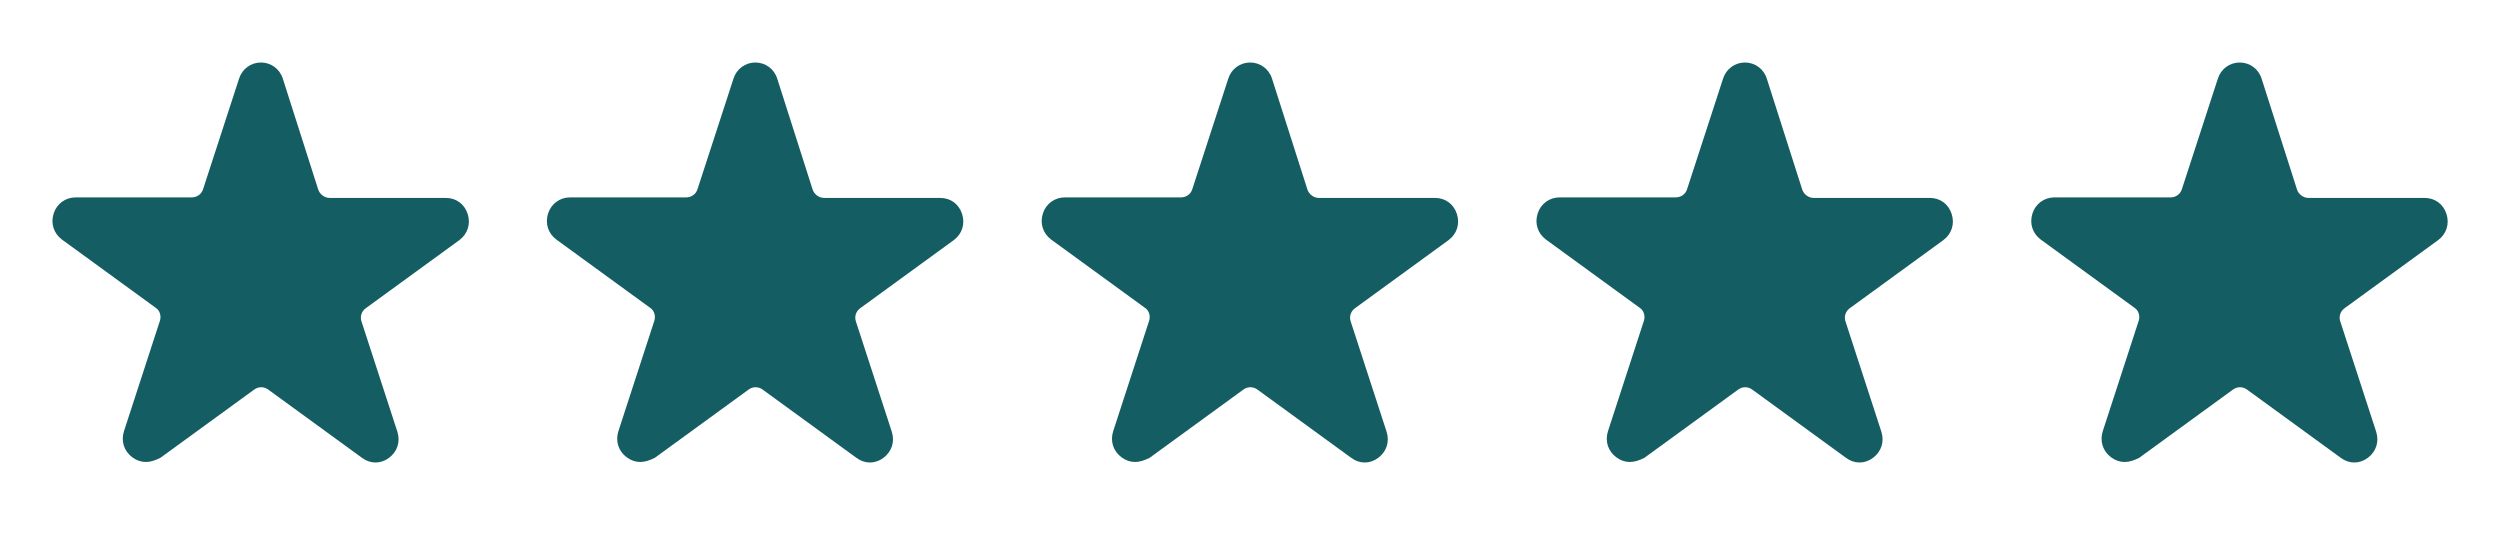 <svg xmlns="http://www.w3.org/2000/svg" fill="none" viewBox="0 0 480 105" height="105" width="480">
<path fill="#145E63" d="M407.928 88.7C407.028 88.7 406.128 88.4 405.328 87.8C403.728 86.6 403.128 84.7 403.728 82.8L410.628 61.6C410.928 60.7 410.628 59.6 409.828 59.1L391.828 46C390.228 44.8 389.628 42.9 390.228 41C390.828 39.1 392.528 37.9 394.428 37.9H416.728C417.728 37.9 418.628 37.3 418.928 36.3L425.828 15.1C426.428 13.2 428.128 12 430.028 12C431.928 12 433.628 13.2 434.228 15.1L441.028 36.4C441.328 37.3 442.228 38 443.228 38H465.528C467.528 38 469.128 39.2 469.728 41.1C470.328 43 469.728 44.9 468.128 46.1L450.128 59.2C449.328 59.8 449.028 60.8 449.328 61.7L456.228 82.9C456.828 84.8 456.228 86.7 454.628 87.9C453.028 89.1 451.028 89.1 449.428 87.9L431.428 74.8C430.628 74.2 429.528 74.2 428.728 74.8L410.728 87.9C409.728 88.4 408.828 88.7 407.928 88.7Z"></path>
<path fill="#145E63" d="M28 88.7C27.1 88.7 26.2 88.4 25.4 87.8C23.8 86.6 23.2 84.7 23.8 82.8L30.7 61.6C31 60.7 30.7 59.6 29.9 59.1L11.9 46C10.3 44.8 9.7 42.9 10.3 41C10.9 39.1 12.6 37.9 14.5 37.9H36.8C37.8 37.9 38.7 37.3 39 36.3L45.9 15.1C46.5 13.2 48.2 12 50.1 12C52 12 53.7 13.2 54.3 15.1L61.1 36.4C61.4 37.3 62.3 38 63.3 38H85.6C87.6 38 89.2 39.2 89.8 41.1C90.4 43 89.8 44.9 88.2 46.1L70.2 59.2C69.4 59.8 69.1 60.8 69.4 61.7L76.3 82.9C76.9 84.8 76.3 86.7 74.7 87.9C73.1 89.1 71.1 89.1 69.5 87.9L51.5 74.8C50.7 74.2 49.6 74.2 48.8 74.8L30.8 87.9C29.8 88.4 28.9 88.7 28 88.7Z"></path>
<path fill="#145E63" d="M122.928 88.7C122.028 88.7 121.128 88.4 120.328 87.8C118.728 86.6 118.128 84.7 118.728 82.8L125.628 61.6C125.928 60.7 125.628 59.6 124.828 59.1L106.828 46C105.228 44.8 104.628 42.9 105.228 41C105.828 39.1 107.528 37.9 109.428 37.9H131.728C132.728 37.9 133.628 37.3 133.928 36.3L140.828 15.1C141.428 13.2 143.128 12 145.028 12C146.928 12 148.628 13.2 149.228 15.1L156.028 36.4C156.328 37.3 157.228 38 158.228 38H180.528C182.528 38 184.128 39.2 184.728 41.1C185.328 43 184.728 44.9 183.128 46.1L165.128 59.2C164.328 59.8 164.028 60.8 164.328 61.7L171.228 82.9C171.828 84.8 171.228 86.7 169.628 87.9C168.028 89.1 166.028 89.1 164.428 87.9L146.428 74.8C145.628 74.2 144.528 74.2 143.728 74.8L125.728 87.9C124.728 88.4 123.828 88.7 122.928 88.7Z"></path>
<path fill="#145E63" d="M217.928 88.7C217.028 88.7 216.128 88.4 215.328 87.8C213.728 86.6 213.128 84.7 213.728 82.8L220.628 61.6C220.928 60.7 220.628 59.6 219.828 59.1L201.828 46C200.228 44.8 199.628 42.9 200.228 41C200.828 39.1 202.528 37.9 204.428 37.9H226.728C227.728 37.9 228.628 37.3 228.928 36.3L235.828 15.1C236.428 13.2 238.128 12 240.028 12C241.928 12 243.628 13.2 244.228 15.1L251.028 36.4C251.328 37.3 252.228 38 253.228 38H275.528C277.528 38 279.128 39.2 279.728 41.1C280.328 43 279.728 44.9 278.128 46.1L260.128 59.2C259.328 59.8 259.028 60.8 259.328 61.7L266.228 82.9C266.828 84.8 266.228 86.7 264.628 87.9C263.028 89.1 261.028 89.1 259.428 87.9L241.428 74.8C240.628 74.2 239.528 74.2 238.728 74.8L220.728 87.9C219.728 88.4 218.828 88.7 217.928 88.7Z"></path>
<path fill="#145E63" d="M312.928 88.7C312.028 88.7 311.128 88.4 310.328 87.8C308.728 86.6 308.128 84.7 308.728 82.8L315.628 61.6C315.928 60.7 315.628 59.6 314.828 59.1L296.828 46C295.228 44.8 294.628 42.9 295.228 41C295.828 39.1 297.528 37.9 299.428 37.9H321.728C322.728 37.9 323.628 37.3 323.928 36.3L330.828 15.1C331.428 13.2 333.128 12 335.028 12C336.928 12 338.628 13.2 339.228 15.1L346.028 36.4C346.328 37.3 347.228 38 348.228 38H370.528C372.528 38 374.128 39.2 374.728 41.1C375.328 43 374.728 44.9 373.128 46.1L355.128 59.2C354.328 59.8 354.028 60.8 354.328 61.7L361.228 82.9C361.828 84.8 361.228 86.7 359.628 87.9C358.028 89.1 356.028 89.1 354.428 87.9L336.428 74.8C335.628 74.2 334.528 74.2 333.728 74.8L315.728 87.9C314.728 88.4 313.828 88.7 312.928 88.7Z"></path>
</svg>
